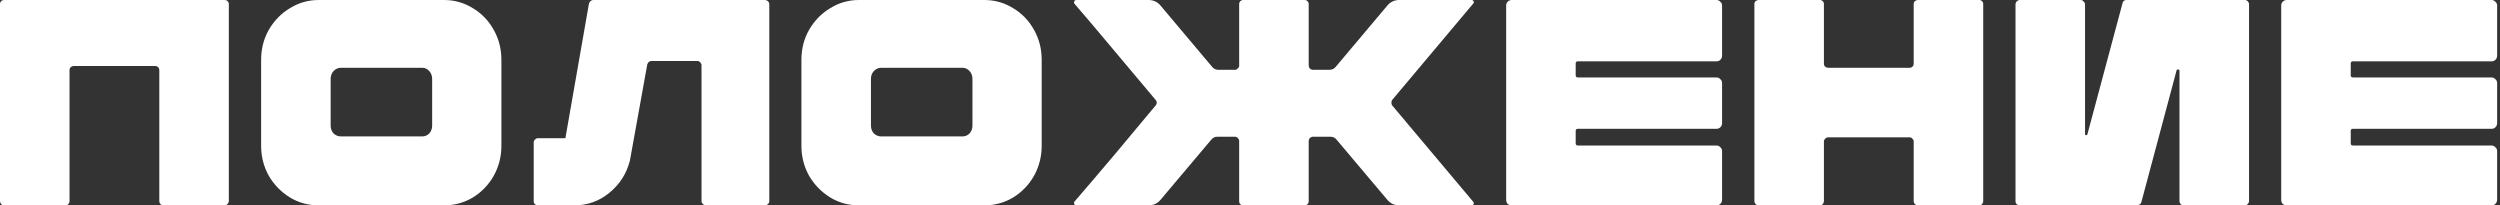 <?xml version="1.0" encoding="UTF-8"?> <svg xmlns="http://www.w3.org/2000/svg" width="414" height="34" viewBox="0 0 414 34" fill="none"><rect x="0" y="0" width="414" height="34" fill="#333333" stroke="none"/><path d="M37.166 0C37.392 0 37.57 0.065 37.7 0.195C37.829 0.324 37.894 0.486 37.894 0.681V33.279C37.894 33.473 37.813 33.651 37.651 33.813C37.522 33.943 37.344 34.008 37.117 34.008H27.109C26.915 34.008 26.736 33.943 26.575 33.813C26.445 33.651 26.38 33.473 26.38 33.279V11.611C26.38 11.417 26.316 11.255 26.186 11.126C26.056 10.996 25.894 10.931 25.7 10.931H12.194C12.032 10.931 11.87 10.996 11.709 11.126C11.579 11.255 11.514 11.417 11.514 11.611V33.279C11.514 33.473 11.449 33.651 11.32 33.813C11.19 33.943 11.028 34.008 10.834 34.008H0.729C0.535 34.008 0.356 33.943 0.195 33.813C0.065 33.651 0 33.473 0 33.279V0.681C0 0.486 0.065 0.324 0.195 0.195C0.324 0.065 0.486 0 0.68 0H37.166ZM52.764 34.008C51.048 34.008 49.461 33.571 48.003 32.696C46.546 31.789 45.38 30.591 44.505 29.101C43.663 27.579 43.242 25.927 43.242 24.146V9.911C43.242 8.097 43.663 6.446 44.505 4.956C45.38 3.433 46.546 2.235 48.003 1.361C49.461 0.454 51.048 0 52.764 0H73.509C75.258 0 76.861 0.454 78.318 1.361C79.776 2.235 80.925 3.433 81.768 4.956C82.61 6.446 83.031 8.097 83.031 9.911V24.146C83.031 25.927 82.61 27.579 81.768 29.101C80.925 30.591 79.776 31.789 78.318 32.696C76.861 33.571 75.258 34.008 73.509 34.008H52.764ZM69.914 22.591C70.367 22.591 70.756 22.429 71.08 22.105C71.403 21.749 71.565 21.312 71.565 20.794V13.069C71.565 12.551 71.403 12.114 71.08 11.757C70.756 11.401 70.367 11.223 69.914 11.223H56.456C56.003 11.223 55.598 11.401 55.242 11.757C54.918 12.114 54.756 12.551 54.756 13.069V20.794C54.756 21.312 54.918 21.749 55.242 22.105C55.598 22.429 56.003 22.591 56.456 22.591H69.914ZM126.616 0C126.842 0 127.021 0.065 127.15 0.195C127.312 0.324 127.393 0.486 127.393 0.681V33.328C127.393 33.522 127.312 33.684 127.15 33.813C127.021 33.943 126.842 34.008 126.616 34.008H116.996C116.77 34.008 116.575 33.943 116.413 33.813C116.252 33.651 116.171 33.49 116.171 33.328V10.786C116.171 10.624 116.106 10.478 115.976 10.348C115.847 10.186 115.685 10.105 115.49 10.105H107.863C107.539 10.105 107.312 10.3 107.183 10.688L104.317 26.575C103.766 28.745 102.632 30.526 100.916 31.919C99.232 33.312 97.288 34.008 95.086 34.008H89.062C88.9 34.008 88.738 33.943 88.576 33.813C88.446 33.684 88.382 33.522 88.382 33.328V23.563C88.382 23.401 88.446 23.255 88.576 23.125C88.738 22.963 88.9 22.883 89.062 22.883H93.629L97.515 0.681C97.547 0.486 97.628 0.324 97.758 0.195C97.92 0.065 98.098 0 98.292 0H126.616ZM142.237 34.008C140.52 34.008 138.933 33.571 137.476 32.696C136.018 31.789 134.852 30.591 133.978 29.101C133.136 27.579 132.715 25.927 132.715 24.146V9.911C132.715 8.097 133.136 6.446 133.978 4.956C134.852 3.433 136.018 2.235 137.476 1.361C138.933 0.454 140.52 0 142.237 0H162.981C164.73 0 166.333 0.454 167.791 1.361C169.248 2.235 170.398 3.433 171.24 4.956C172.082 6.446 172.503 8.097 172.503 9.911V24.146C172.503 25.927 172.082 27.579 171.24 29.101C170.398 30.591 169.248 31.789 167.791 32.696C166.333 33.571 164.73 34.008 162.981 34.008H142.237ZM159.386 22.591C159.84 22.591 160.228 22.429 160.552 22.105C160.876 21.749 161.038 21.312 161.038 20.794V13.069C161.038 12.551 160.876 12.114 160.552 11.757C160.228 11.401 159.84 11.223 159.386 11.223H145.929C145.476 11.223 145.071 11.401 144.714 11.757C144.391 12.114 144.229 12.551 144.229 13.069V20.794C144.229 21.312 144.391 21.749 144.714 22.105C145.071 22.429 145.476 22.591 145.929 22.591H159.386ZM243.974 33.425C244.072 33.522 244.088 33.651 244.023 33.813C243.958 33.943 243.845 34.008 243.683 34.008H231.732C230.922 34.008 230.258 33.7 229.74 33.085L221.335 23.125C221.076 22.802 220.736 22.64 220.315 22.64H217.4C217.271 22.64 217.109 22.704 216.914 22.834C216.785 23.028 216.72 23.19 216.72 23.32V33.328C216.72 33.522 216.655 33.684 216.526 33.813C216.396 33.943 216.234 34.008 216.04 34.008H205.886C205.692 34.008 205.53 33.943 205.4 33.813C205.271 33.684 205.206 33.522 205.206 33.328V23.32C205.206 23.158 205.125 22.996 204.963 22.834C204.833 22.704 204.688 22.64 204.526 22.64H201.611C201.19 22.64 200.85 22.802 200.591 23.125L192.186 33.085C191.668 33.7 191.004 34.008 190.194 34.008H178.243C178.081 34.008 177.968 33.943 177.903 33.813C177.838 33.651 177.838 33.522 177.903 33.425C179.749 31.287 182 28.648 184.656 25.506C187.312 22.332 189.53 19.676 191.311 17.538C191.473 17.377 191.554 17.198 191.554 17.004C191.554 16.81 191.473 16.632 191.311 16.47C189.53 14.332 187.312 11.692 184.656 8.551C182 5.377 179.749 2.721 177.903 0.583C177.838 0.486 177.838 0.357 177.903 0.195C177.968 0.065 178.081 0 178.243 0H190.194C191.004 0 191.668 0.308 192.186 0.923L200.736 11.077C200.996 11.401 201.352 11.563 201.805 11.563H204.526C204.72 11.563 204.866 11.482 204.963 11.32C205.125 11.223 205.206 11.077 205.206 10.883V0.681C205.206 0.486 205.271 0.324 205.4 0.195C205.53 0.065 205.692 0 205.886 0H216.04C216.234 0 216.396 0.065 216.526 0.195C216.655 0.324 216.72 0.486 216.72 0.681V10.883C216.72 11.012 216.785 11.174 216.914 11.369C217.109 11.498 217.271 11.563 217.4 11.563H220.121C220.574 11.563 220.93 11.401 221.189 11.077L229.74 0.923C230.258 0.308 230.922 0 231.732 0H243.683C243.845 0 243.958 0.065 244.023 0.195C244.088 0.357 244.072 0.486 243.974 0.583L230.614 16.47C230.485 16.599 230.42 16.777 230.42 17.004C230.42 17.231 230.485 17.409 230.614 17.538L243.974 33.425ZM261.322 10.154C261.063 10.154 260.934 10.267 260.934 10.494V12.486C260.934 12.713 261.063 12.826 261.322 12.826H284.253C284.512 12.826 284.723 12.923 284.885 13.117C285.079 13.28 285.176 13.49 285.176 13.749V20.405C285.176 20.664 285.079 20.891 284.885 21.085C284.723 21.247 284.512 21.328 284.253 21.328H261.322C261.063 21.328 260.934 21.441 260.934 21.668V23.757C260.934 23.984 261.063 24.097 261.322 24.097H284.253C284.512 24.097 284.723 24.194 284.885 24.389C285.079 24.55 285.176 24.761 285.176 25.02V33.085C285.176 33.344 285.079 33.571 284.885 33.765C284.723 33.927 284.512 34.008 284.253 34.008H250.343C250.084 34.008 249.857 33.927 249.663 33.765C249.501 33.571 249.42 33.344 249.42 33.085V0.923C249.42 0.664 249.501 0.454 249.663 0.292C249.857 0.098 250.084 0 250.343 0H284.253C284.512 0 284.723 0.098 284.885 0.292C285.079 0.454 285.176 0.664 285.176 0.923V9.231C285.176 9.49 285.079 9.717 284.885 9.911C284.723 10.073 284.512 10.154 284.253 10.154H261.322ZM316.907 0.681C316.907 0.486 316.972 0.324 317.101 0.195C317.263 0.065 317.425 0 317.587 0H327.741C327.935 0 328.097 0.065 328.226 0.195C328.356 0.324 328.421 0.486 328.421 0.681V33.279C328.421 33.473 328.356 33.651 328.226 33.813C328.097 33.943 327.919 34.008 327.692 34.008H317.636C317.441 34.008 317.263 33.943 317.101 33.813C316.972 33.651 316.907 33.473 316.907 33.279V23.417C316.907 23.255 316.842 23.109 316.712 22.98C316.583 22.818 316.421 22.737 316.227 22.737H302.721C302.559 22.737 302.397 22.818 302.235 22.98C302.105 23.109 302.041 23.255 302.041 23.417V33.279C302.041 33.473 301.976 33.651 301.846 33.813C301.717 33.943 301.539 34.008 301.312 34.008H291.255C291.061 34.008 290.883 33.943 290.721 33.813C290.591 33.651 290.527 33.473 290.527 33.279V0.681C290.527 0.486 290.591 0.324 290.721 0.195C290.883 0.065 291.045 0 291.207 0H301.409C301.571 0 301.717 0.065 301.846 0.195C301.976 0.324 302.041 0.486 302.041 0.681V10.543C302.041 10.737 302.105 10.899 302.235 11.028C302.397 11.158 302.559 11.223 302.721 11.223H316.227C316.421 11.223 316.583 11.158 316.712 11.028C316.842 10.899 316.907 10.737 316.907 10.543V0.681ZM345.671 22.251L351.501 0.486C351.598 0.162 351.809 0 352.133 0H371.76C371.954 0 372.116 0.081 372.246 0.243C372.375 0.373 372.44 0.519 372.44 0.681V33.279C372.44 33.473 372.359 33.651 372.197 33.813C372.067 33.943 371.905 34.008 371.711 34.008H361.655C361.428 34.008 361.25 33.943 361.12 33.813C360.991 33.651 360.926 33.473 360.926 33.279V11.709C360.926 11.579 360.845 11.514 360.683 11.514C360.553 11.482 360.472 11.53 360.44 11.66L354.61 33.473C354.513 33.797 354.286 33.959 353.93 33.959L334.449 34.008C334.287 34.008 334.125 33.943 333.963 33.813C333.833 33.684 333.769 33.522 333.769 33.328V0.778C333.769 0.551 333.833 0.373 333.963 0.243C334.125 0.081 334.303 0 334.497 0H344.554C344.748 0 344.91 0.081 345.04 0.243C345.202 0.373 345.282 0.551 345.282 0.778V22.202C345.282 22.299 345.331 22.364 345.428 22.397C345.558 22.397 345.639 22.348 345.671 22.251ZM389.672 10.154C389.413 10.154 389.283 10.267 389.283 10.494V12.486C389.283 12.713 389.413 12.826 389.672 12.826H412.603C412.862 12.826 413.072 12.923 413.234 13.117C413.429 13.28 413.526 13.49 413.526 13.749V20.405C413.526 20.664 413.429 20.891 413.234 21.085C413.072 21.247 412.862 21.328 412.603 21.328H389.672C389.413 21.328 389.283 21.441 389.283 21.668V23.757C389.283 23.984 389.413 24.097 389.672 24.097H412.603C412.862 24.097 413.072 24.194 413.234 24.389C413.429 24.55 413.526 24.761 413.526 25.02V33.085C413.526 33.344 413.429 33.571 413.234 33.765C413.072 33.927 412.862 34.008 412.603 34.008H378.693C378.433 34.008 378.207 33.927 378.012 33.765C377.85 33.571 377.769 33.344 377.769 33.085V0.923C377.769 0.664 377.85 0.454 378.012 0.292C378.207 0.098 378.433 0 378.693 0H412.603C412.862 0 413.072 0.098 413.234 0.292C413.429 0.454 413.526 0.664 413.526 0.923V9.231C413.526 9.49 413.429 9.717 413.234 9.911C413.072 10.073 412.862 10.154 412.603 10.154H389.672Z" fill="white"></path></svg> 